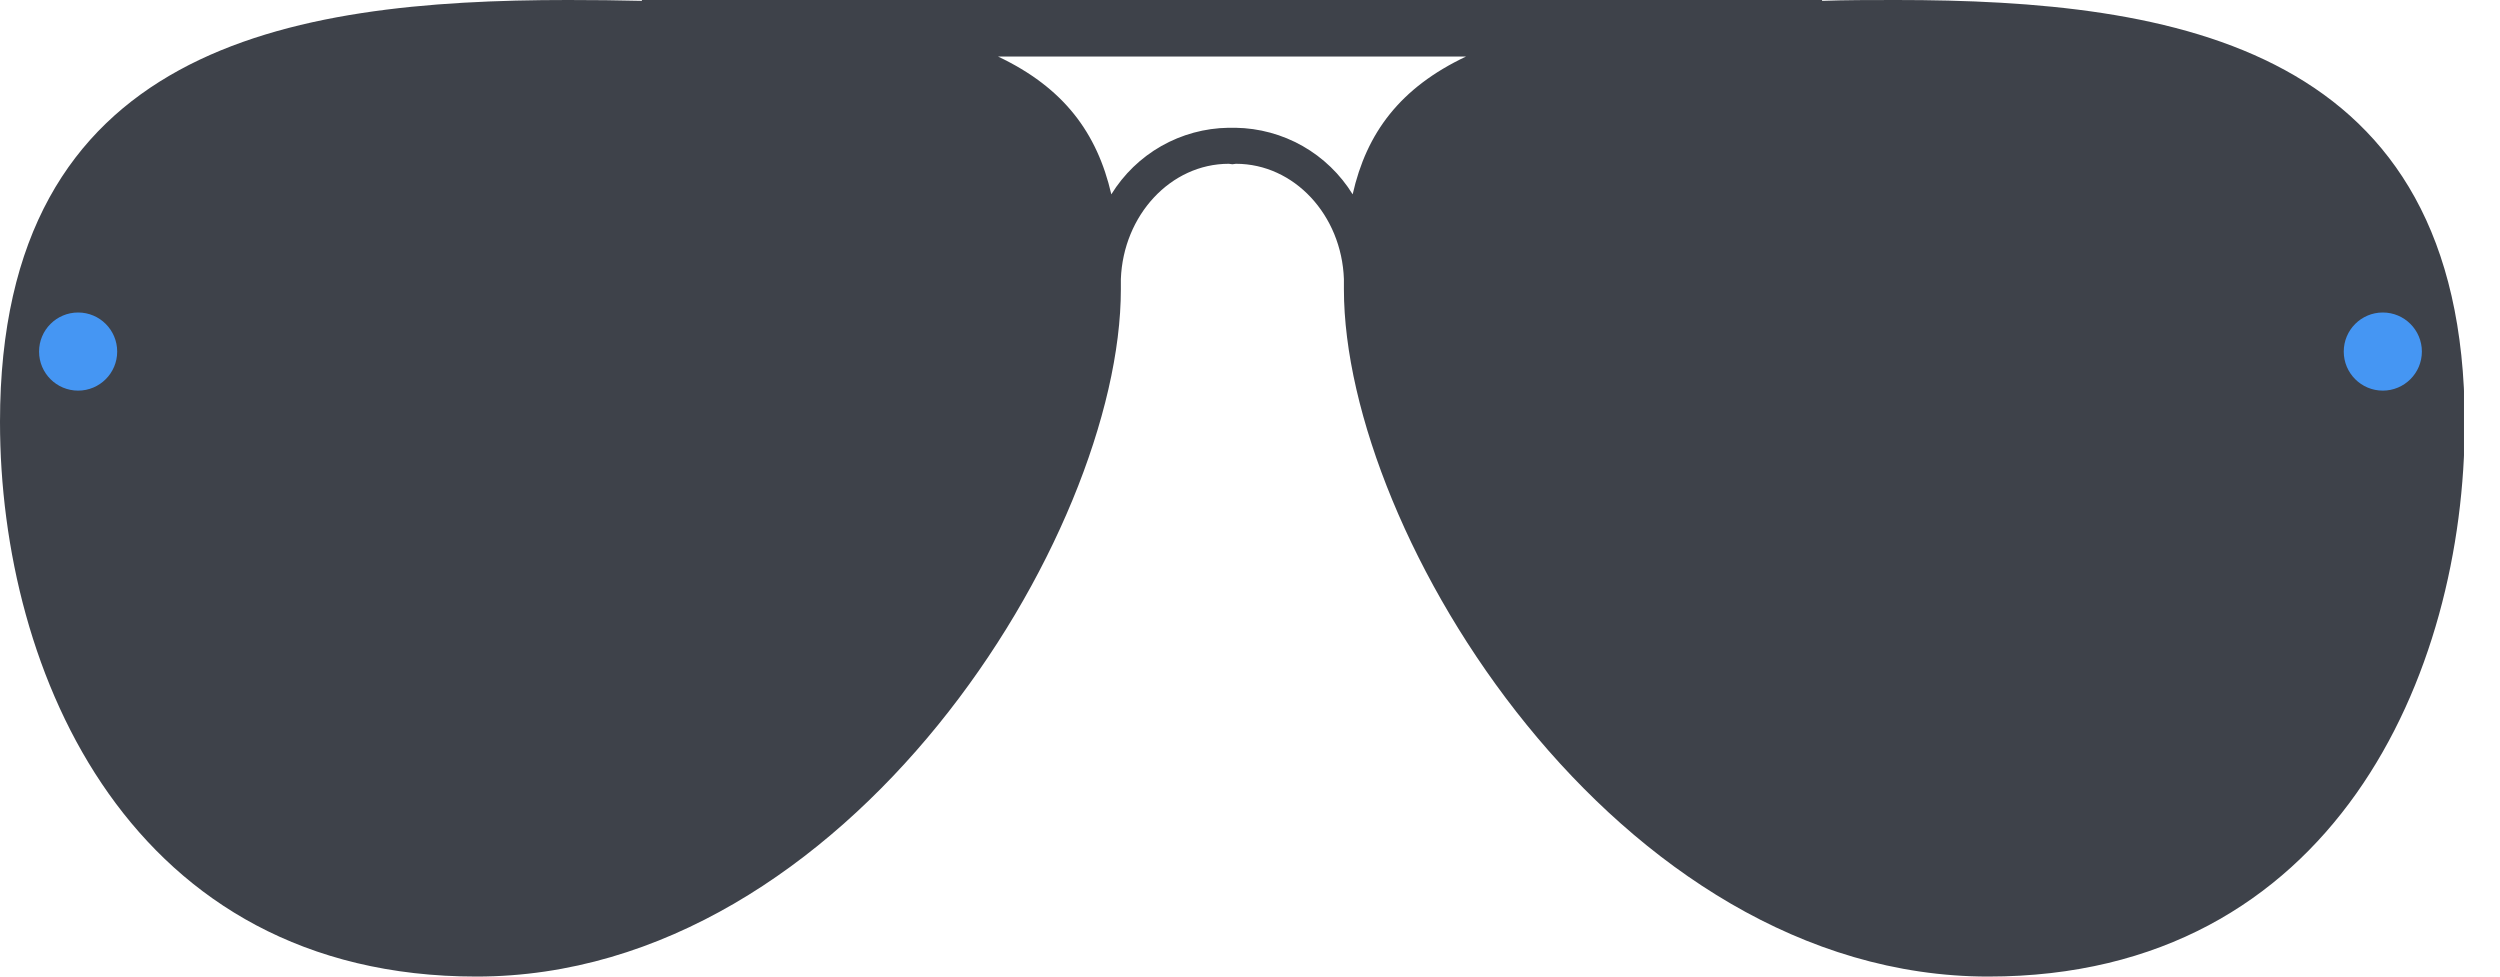 <svg width="64" height="25" viewBox="0 0 64 25" fill="none" xmlns="http://www.w3.org/2000/svg">
<g clip-path="url(#clip0_7933_2311)">
<path d="M48.534 0C47.87 0 47.248 -9.01831e-07 46.646 0.022V0H16.432V0.022C15.83 0.007 15.203 0 14.544 0C7.375 0 0 1.193 0 10.801C0 17.244 3.352 25 12.197 25C21.712 25 28.694 13.688 28.694 7.405C28.694 7.316 28.694 7.232 28.694 7.144C28.755 5.511 29.968 4.193 31.458 4.193C31.487 4.193 31.517 4.205 31.549 4.205C31.581 4.205 31.61 4.193 31.64 4.193C33.13 4.193 34.345 5.504 34.404 7.144C34.404 7.232 34.404 7.316 34.404 7.405C34.404 13.68 41.386 25 50.9 25C59.753 25 63.098 17.244 63.098 10.801C63.078 1.188 55.703 0 48.534 0ZM34.628 4.975C34.312 4.462 33.871 4.036 33.347 3.738C32.823 3.441 32.233 3.28 31.63 3.271C31.6 3.271 31.571 3.271 31.539 3.271C31.507 3.271 31.477 3.271 31.448 3.271C30.845 3.28 30.255 3.441 29.731 3.738C29.207 4.036 28.766 4.462 28.45 4.975C28.086 3.401 27.233 2.245 25.551 1.448H37.529C35.845 2.245 34.982 3.401 34.628 4.975Z" fill="#3E424A"/>
<circle cx="61" cy="9" r="1" fill="#4596F3"/>
<circle cx="2" cy="9" r="1" fill="#4596F3"/>
</g>
<defs>
<clipPath id="clip0_7933_2311">
<rect width="63.078" height="25" fill="white"/>
</clipPath>
</defs>
</svg>
